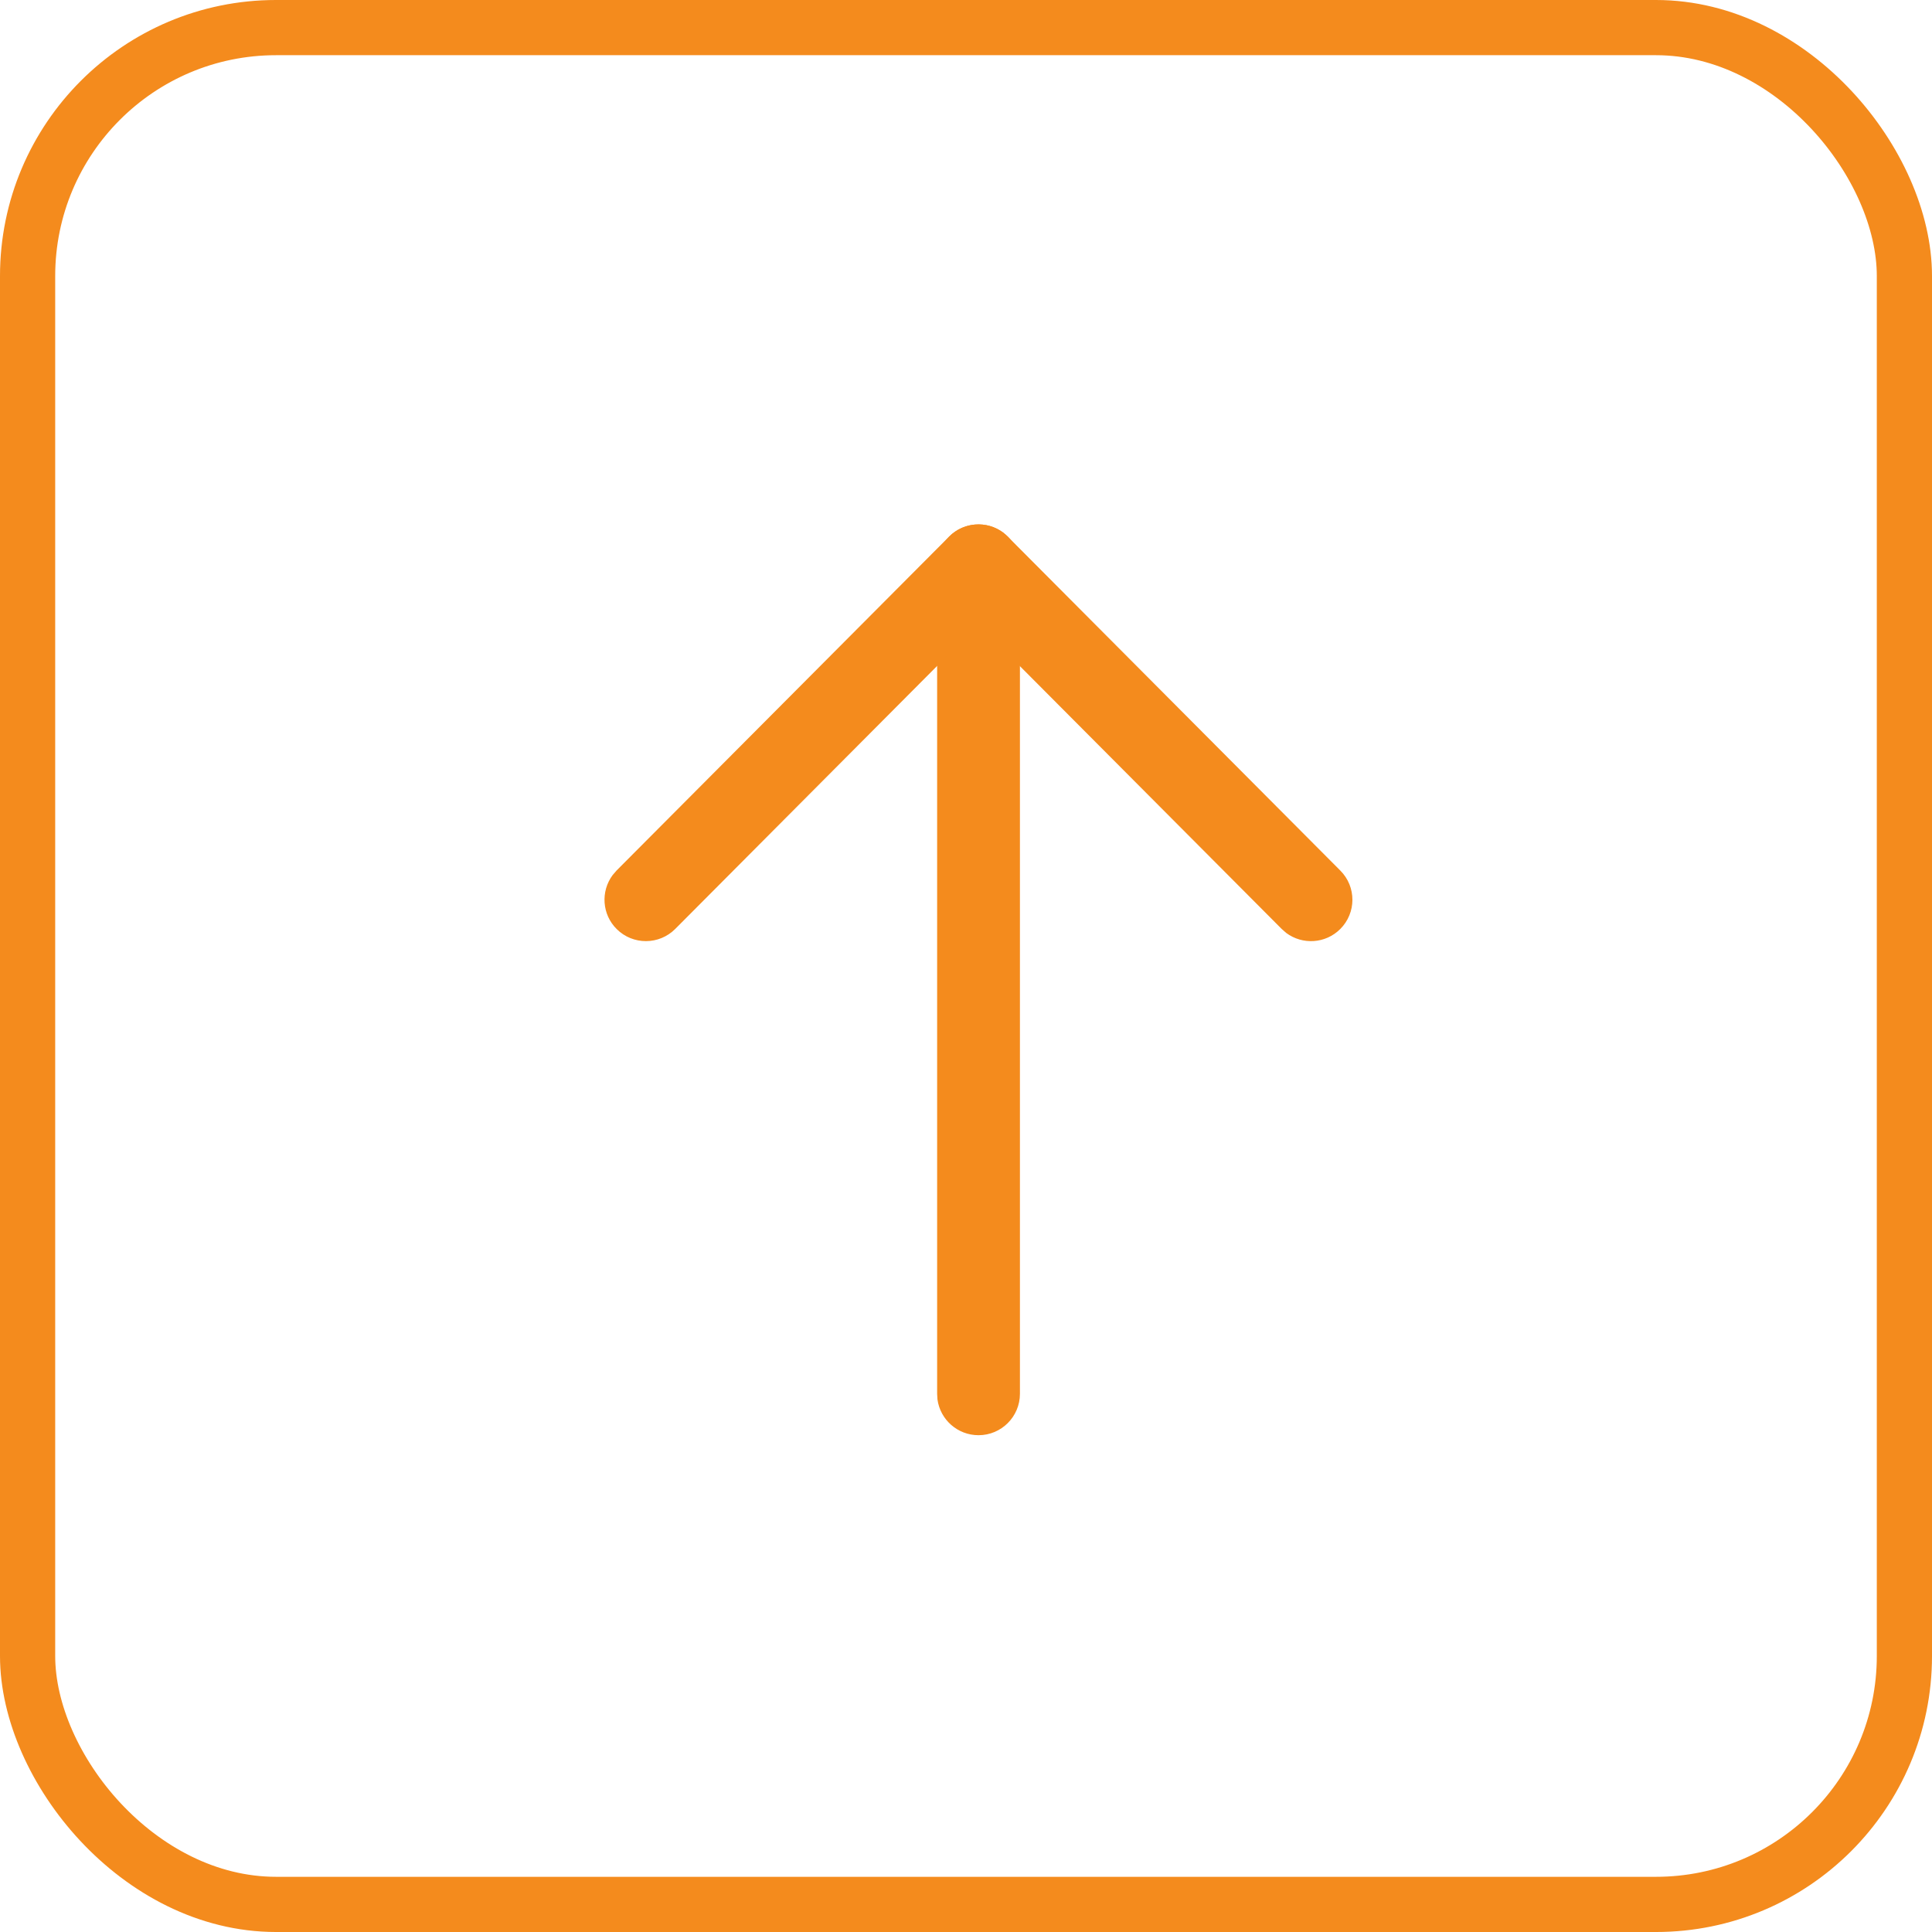 <svg width="35" height="35" viewBox="0 0 35 35" fill="none" xmlns="http://www.w3.org/2000/svg">
<path d="M17.727 26C17.347 26 17.033 25.718 16.983 25.352L16.977 25.25L16.977 10.25C16.977 9.836 17.312 9.5 17.727 9.5C18.106 9.5 18.42 9.782 18.47 10.148L18.477 10.25L18.477 25.25C18.477 25.664 18.141 26 17.727 26Z" fill="#F48B1D"/>
<path d="M12.232 16.829C11.94 17.122 11.465 17.123 11.172 16.831C10.905 16.566 10.88 16.149 11.097 15.855L11.169 15.771L17.194 9.721C17.46 9.453 17.878 9.429 18.172 9.648L18.256 9.721L24.281 15.771C24.574 16.064 24.573 16.539 24.279 16.831C24.012 17.097 23.596 17.12 23.302 16.902L23.219 16.829L17.725 11.313L12.232 16.829Z" fill="#F48B1D"/>
<rect x="0.5" y="0.5" width="34" height="34" rx="4.5" stroke="#F48B1D"/>
</svg>
